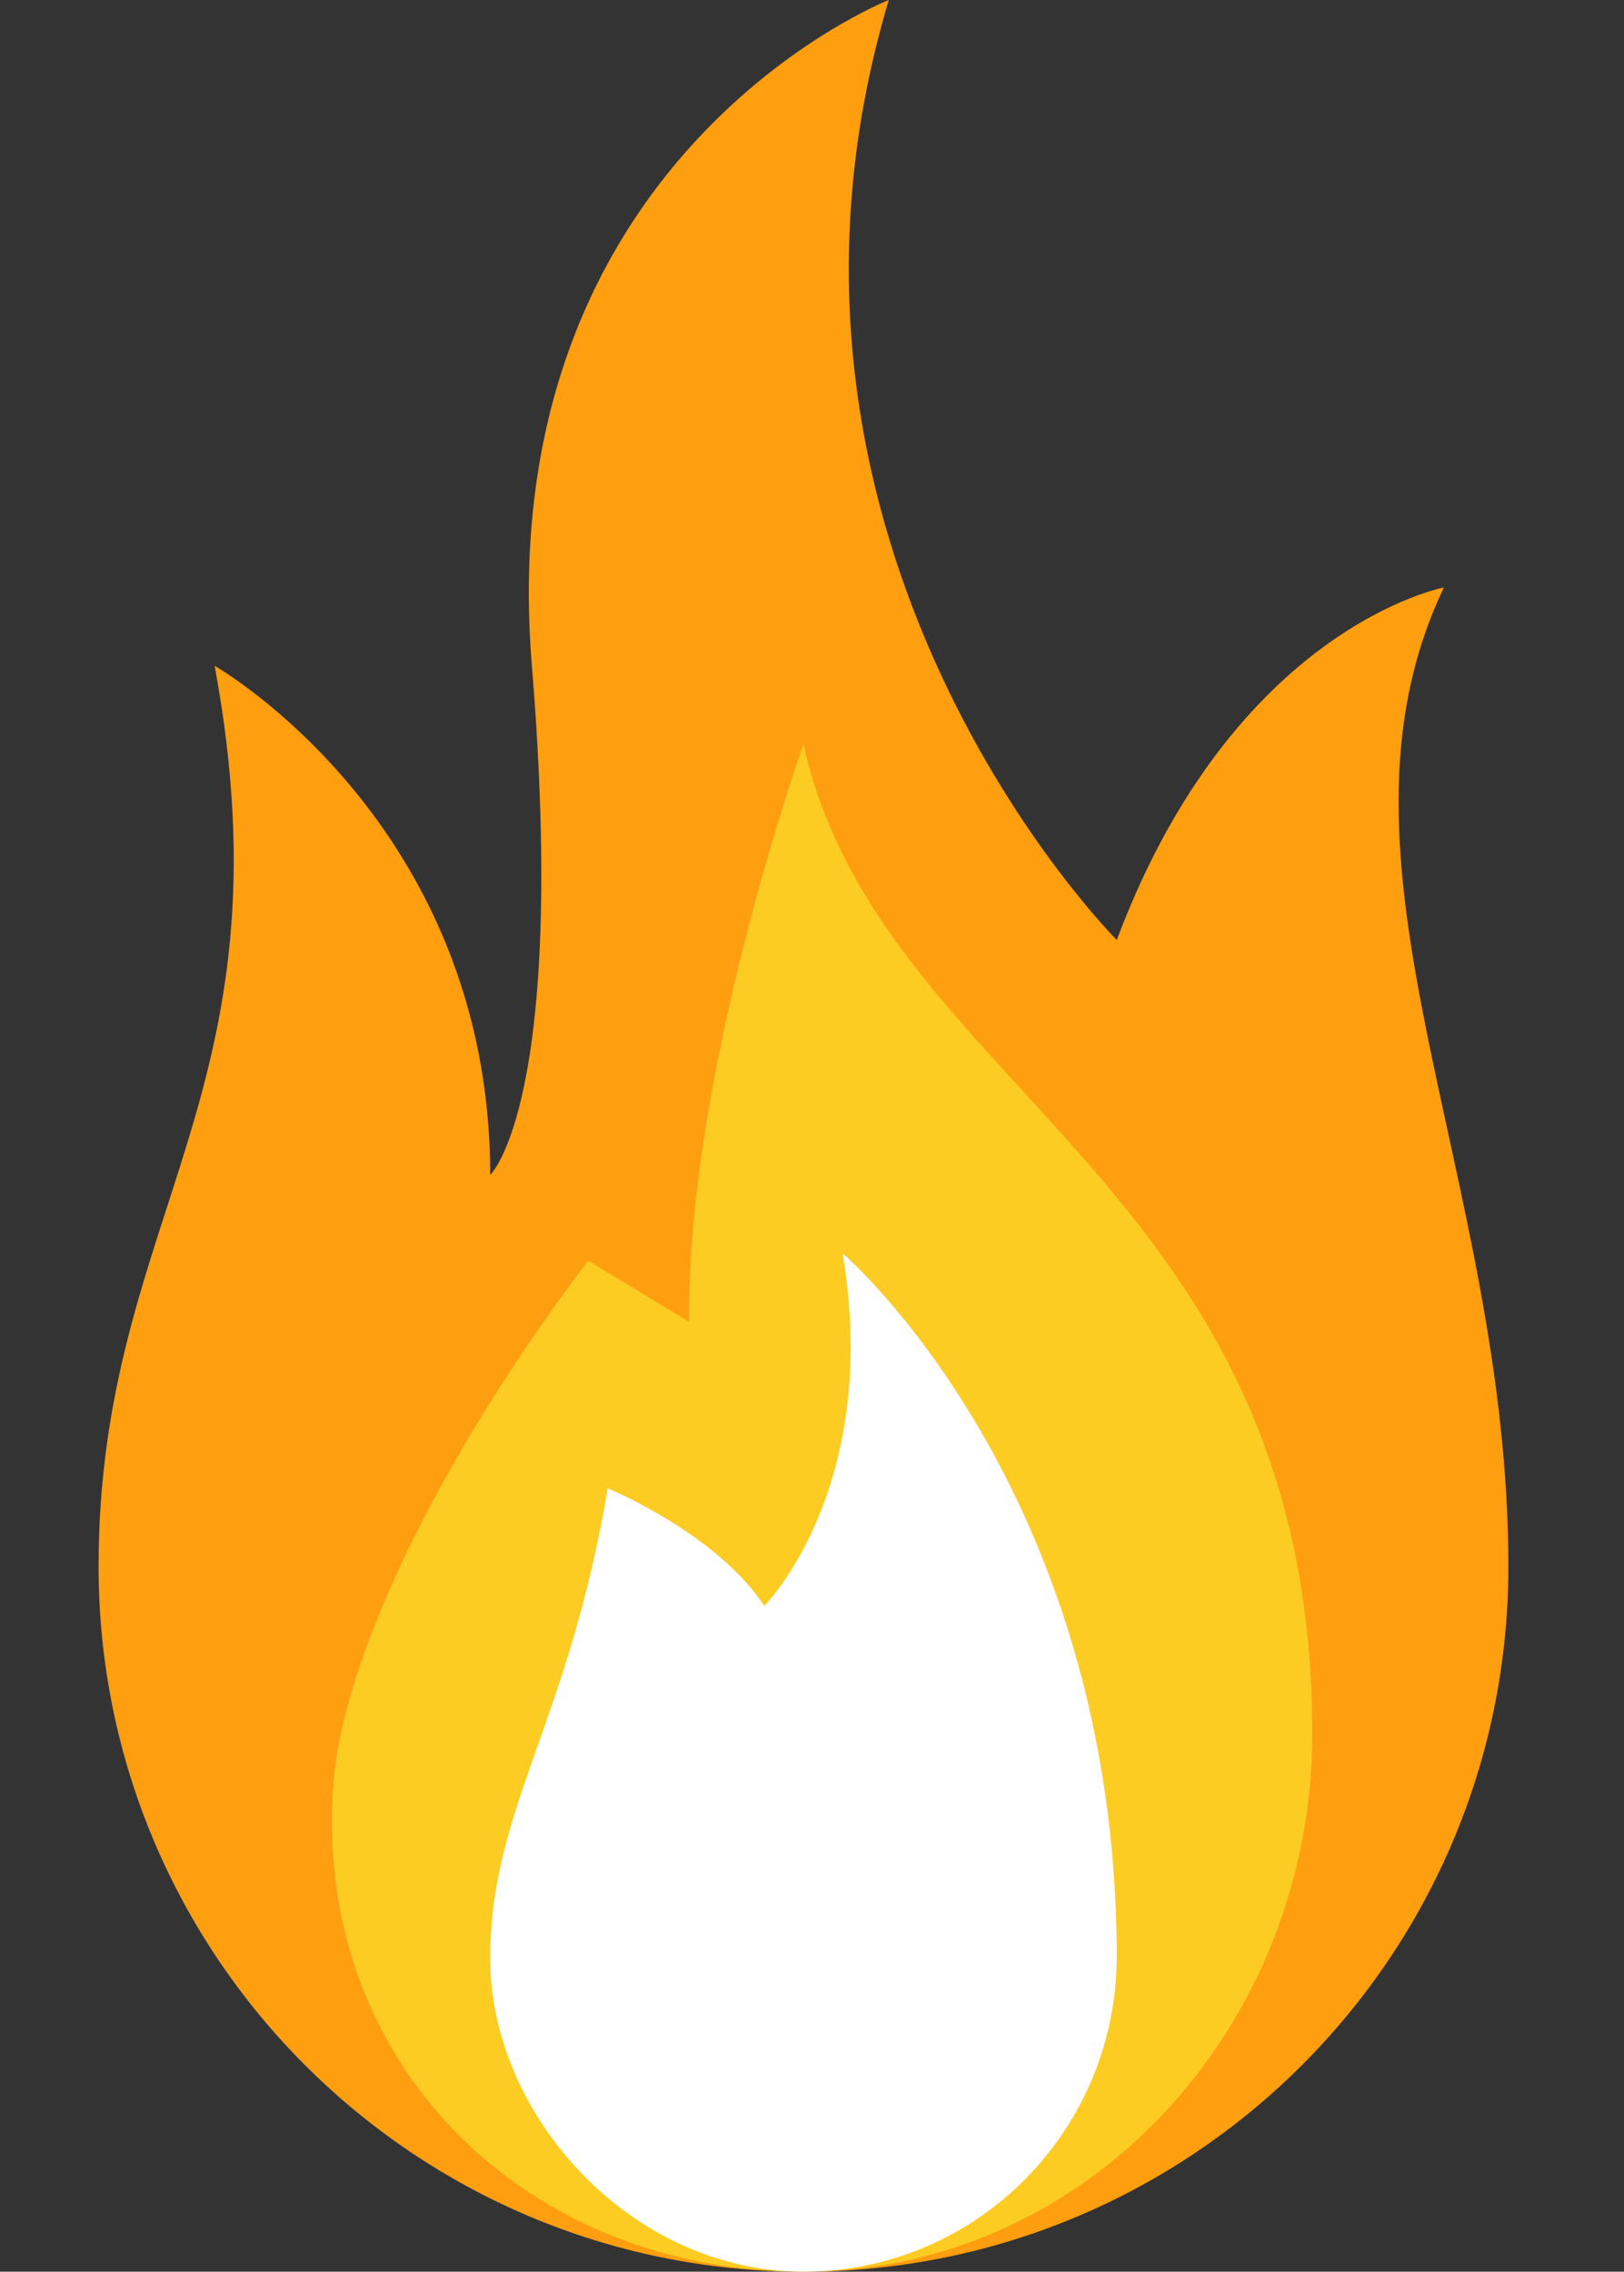 <?xml version="1.0" encoding="UTF-8"?> <svg xmlns="http://www.w3.org/2000/svg" width="572" height="800" viewBox="0 0 572 800" fill="none"><rect x="0" y="0" width="572" height="800" fill="#333333" stroke="none"/> <g clip-path="url(#clip0_481_2)"> <path d="M34.724 551.723C34.724 688.843 145.881 800 283 800C420.119 800 531.277 688.843 531.277 551.723C531.277 413.792 462.311 303.446 508.583 206.895C508.583 206.895 434.724 220.689 393.346 331.032C393.346 331.032 255.414 193.101 313.042 -0.002C313.042 -0.002 172.656 55.17 187.338 234.481C199.928 388.24 172.656 413.792 172.656 413.792C172.656 289.654 75.602 234.481 75.602 234.481C103.689 386.206 34.724 427.586 34.724 551.723Z" fill="#FF9E0F"></path> <path d="M462.213 610.522C462.213 713.792 382.474 801.953 279.222 799.961C182.054 798.089 109.758 724.157 117.485 627.584C120.933 584.481 153.691 514.653 207.14 443.964L242.772 465.515C241.621 378.161 283 262.068 283 262.068C310.182 384.386 462.213 416.09 462.213 610.522Z" fill="#FDCC23"></path> <path d="M214.034 524.137C200.24 606.896 172.654 637.026 172.654 689.654C172.654 744.827 222.059 799.999 283 799.999C344.381 799.999 393.514 749.848 393.343 688.466C392.882 523.61 296.793 441.379 296.793 441.379C310.587 524.138 269.207 565.516 269.207 565.516C251.97 539.663 214.034 524.137 214.034 524.137Z" fill="white"></path> </g> <defs> <clipPath id="clip0_481_2"> <rect width="572" height="800" fill="white"></rect> </clipPath> </defs> </svg> 